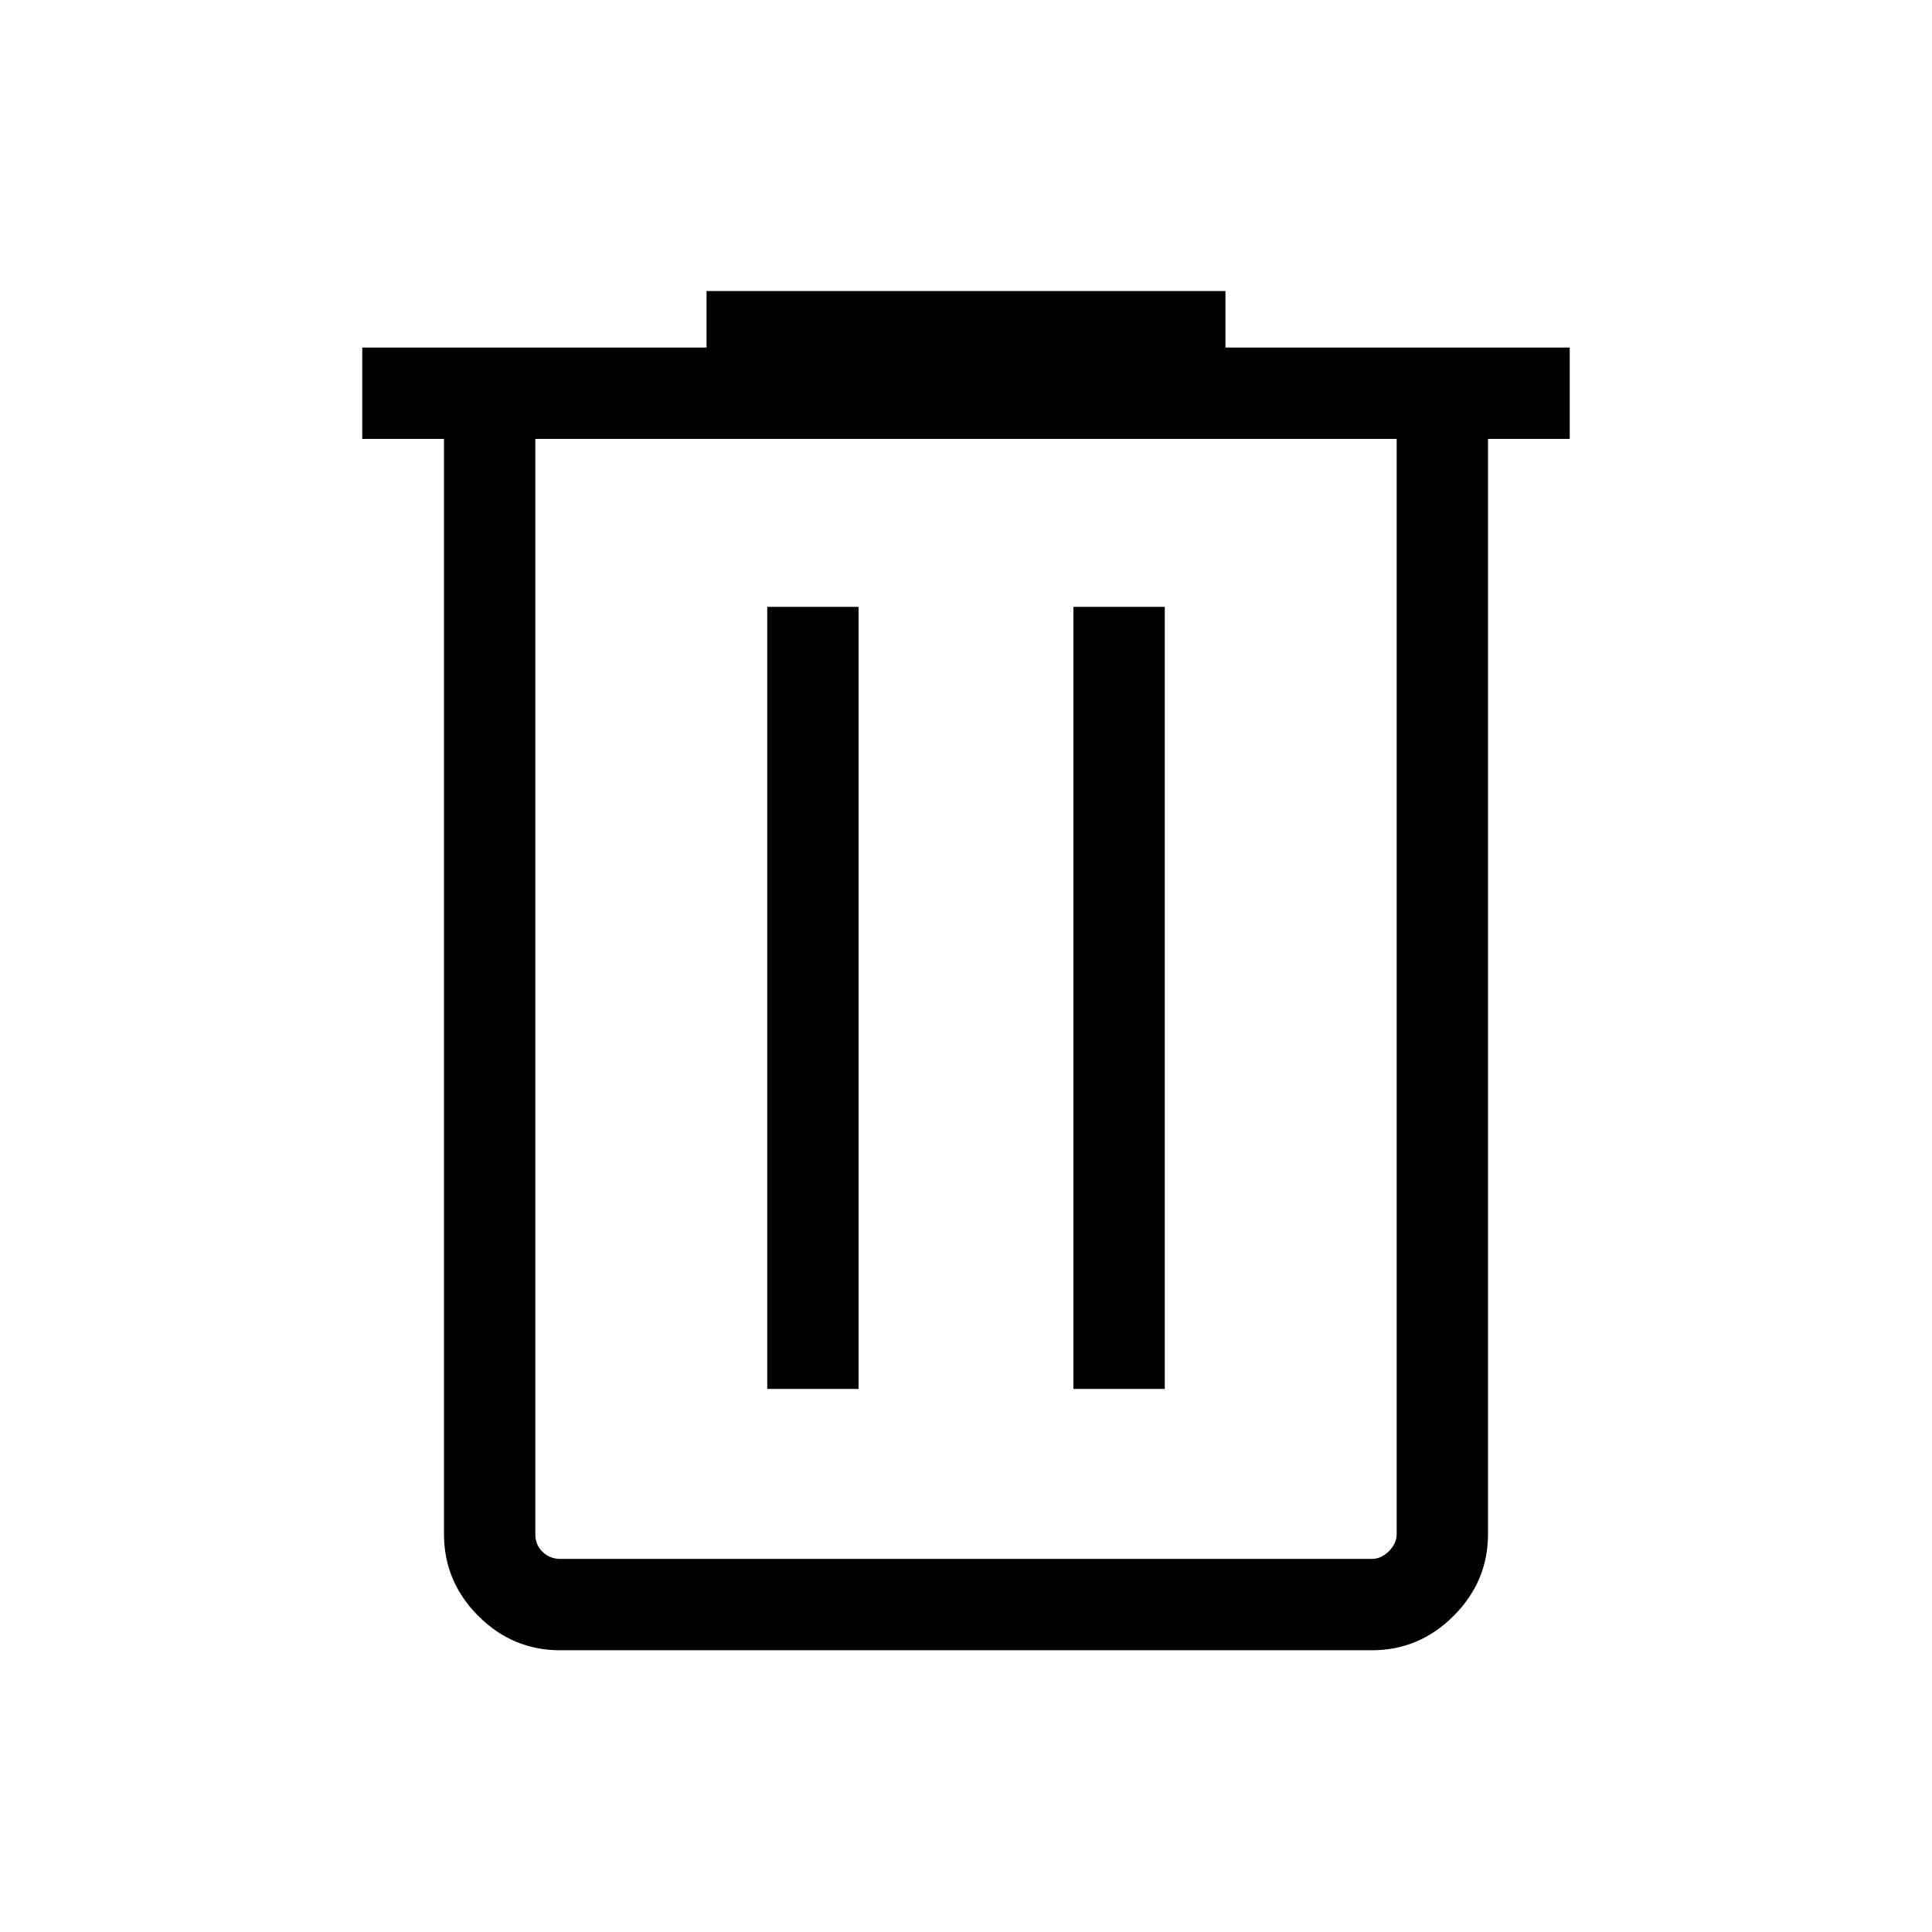 <svg xmlns="http://www.w3.org/2000/svg" height="48px" viewBox="0 -960 960 960" width="48px" fill="#000000"><path d="M278.31-140q-23.6 0-40.65-17.05-17.04-17.05-17.04-40.64v-544.23H180v-45.39h171.08v-28.07h257.84v28.07H780v45.39h-40.62v544.23q0 23.53-17.08 40.61T681.69-140H278.31ZM694-741.92H266v544.23q0 5.38 3.65 8.84 3.66 3.46 8.66 3.46h403.38q4.62 0 8.46-3.84 3.85-3.85 3.85-8.46v-544.23ZM381.23-269.85h45.39v-388.61h-45.39v388.61Zm152.15 0h45.39v-388.61h-45.39v388.61ZM266-741.92V-185.39v-556.53Z"/></svg>